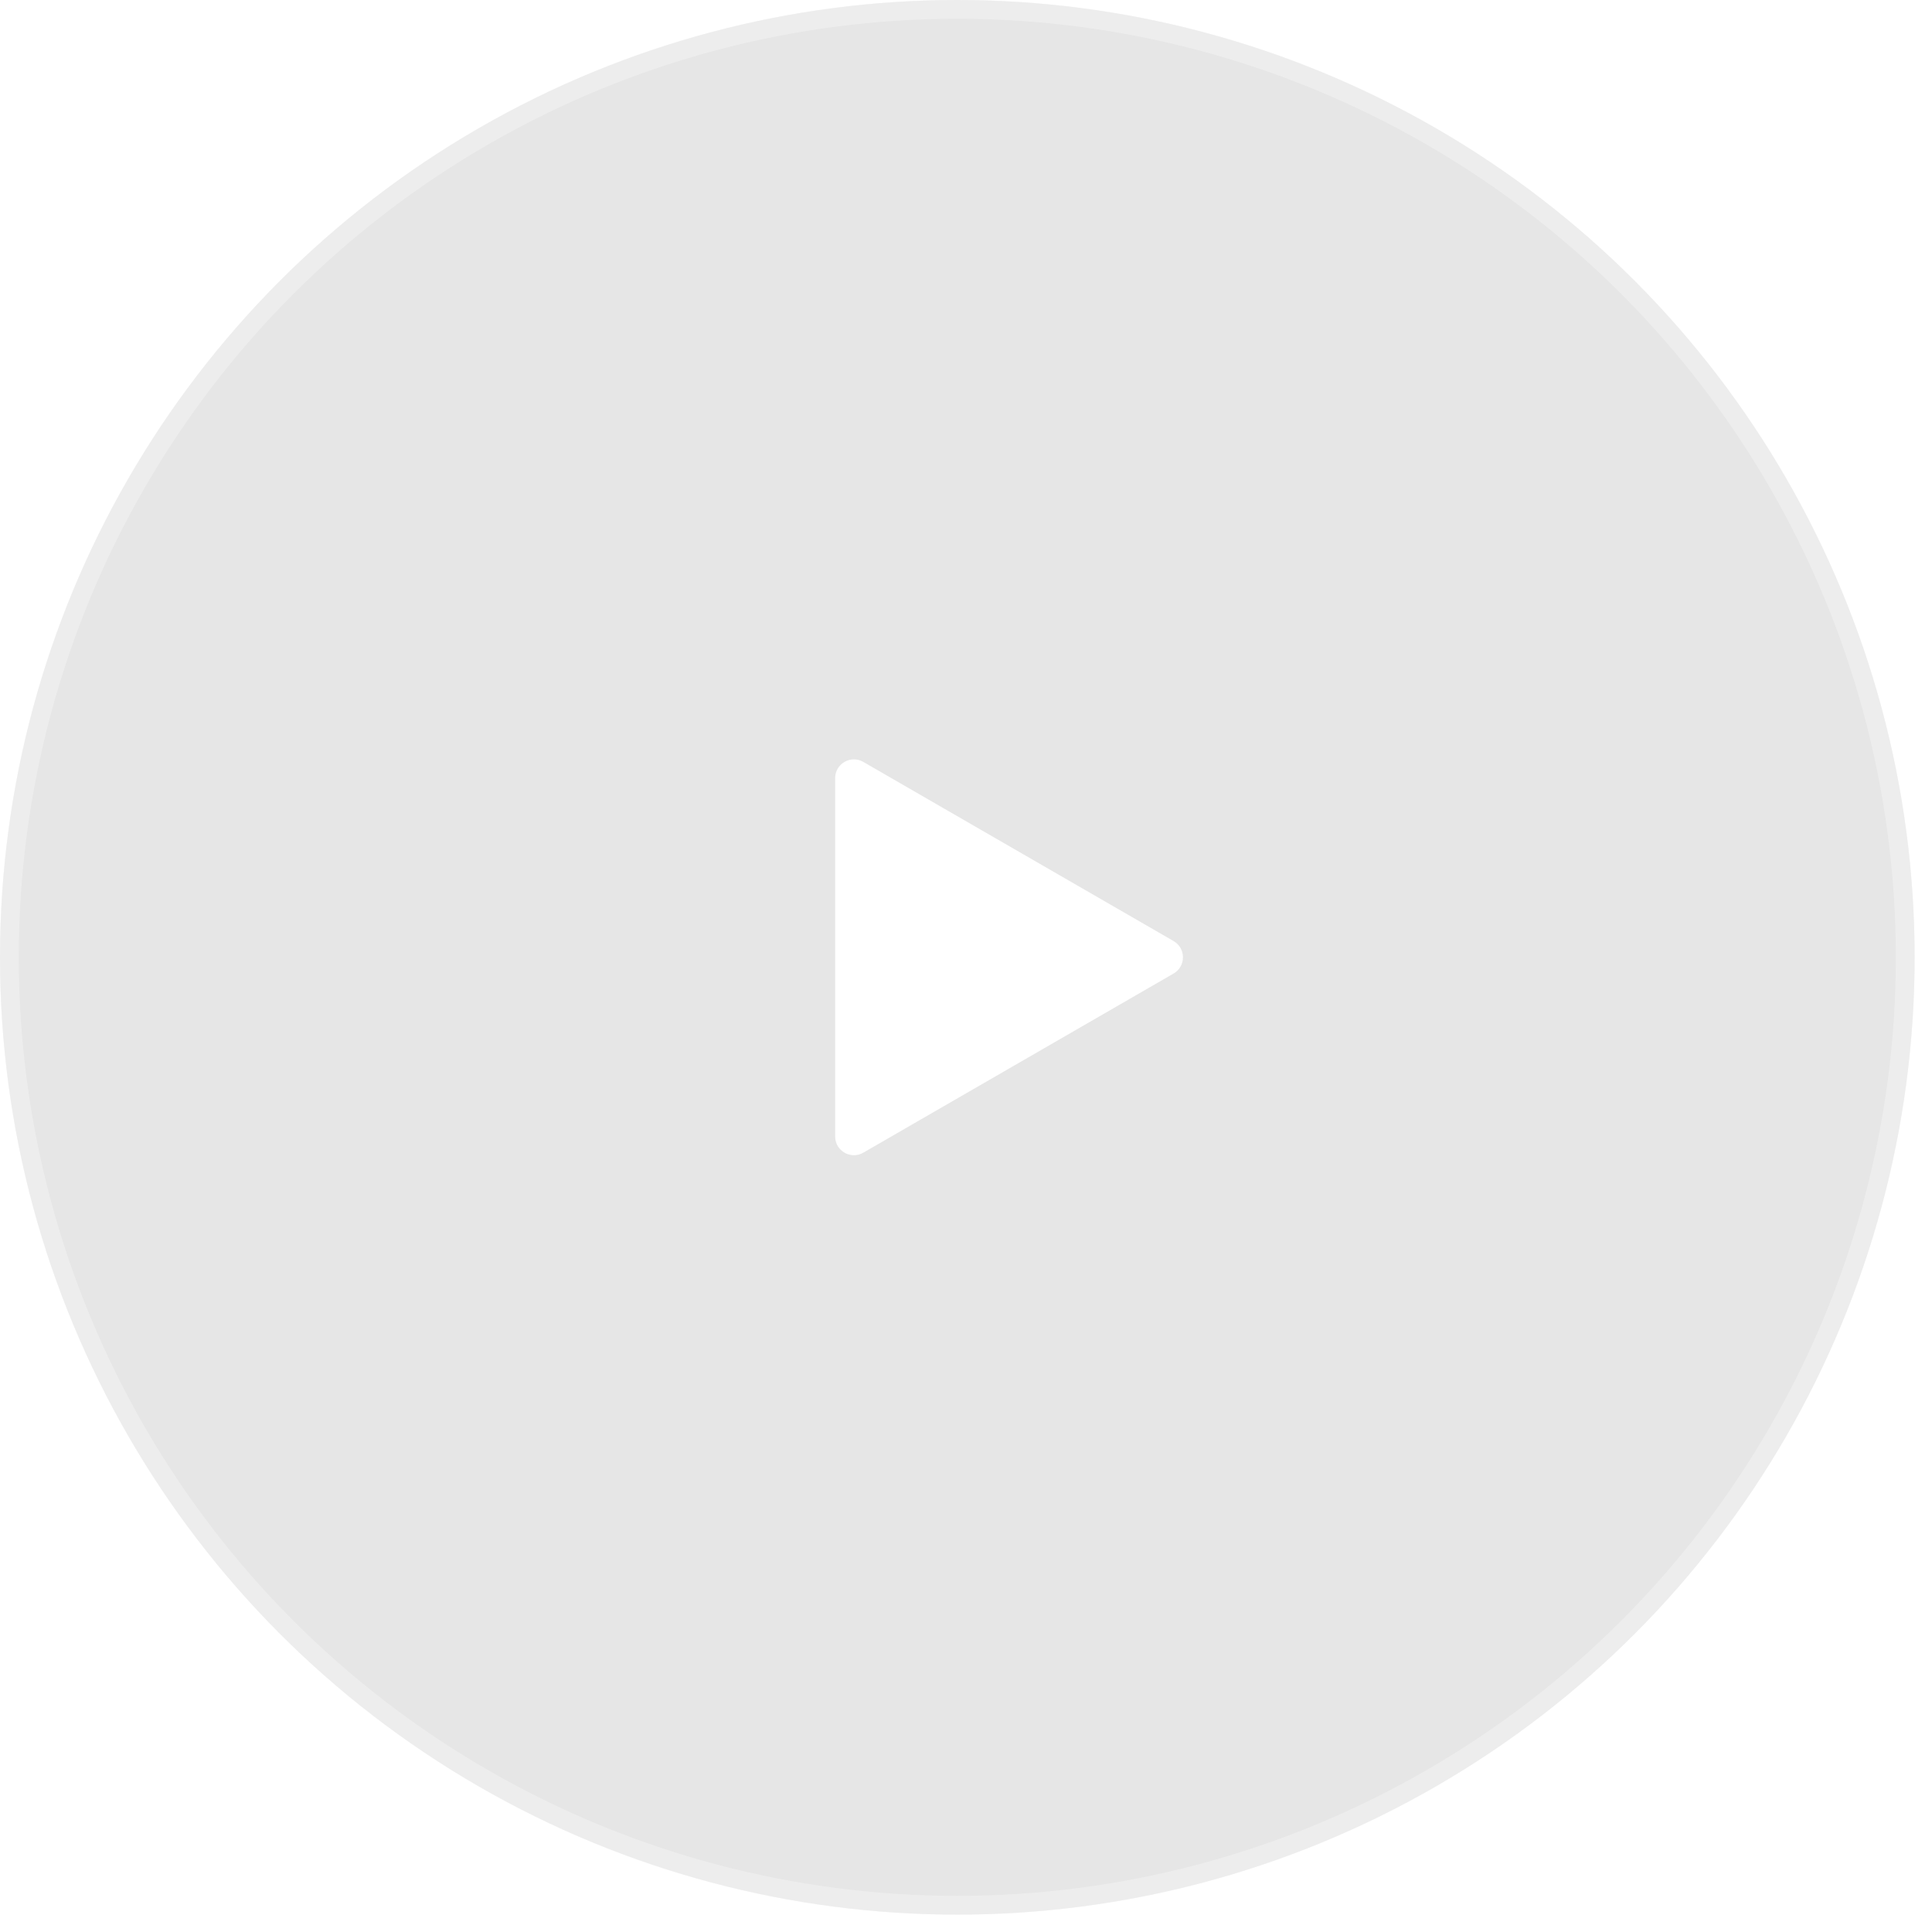<svg width="103" height="103" viewBox="0 0 103 103" fill="none" xmlns="http://www.w3.org/2000/svg">
<g filter="url(#filter0_b_4007_2)">
<circle cx="51.037" cy="51.037" r="51.037" fill="black" fill-opacity="0.1"/>
<circle cx="51.037" cy="51.037" r="50.537" stroke="white" stroke-opacity="0.3"/>
</g>
<path d="M62.566 50.17C63.233 50.555 63.233 51.517 62.566 51.902L46.024 61.453C45.357 61.838 44.524 61.357 44.524 60.587L44.524 41.485C44.524 40.716 45.357 40.234 46.024 40.619L62.566 50.17Z" fill="white"/>
<defs>
<filter id="filter0_b_4007_2" x="-19.9" y="-19.9" width="141.874" height="141.874" filterUnits="userSpaceOnUse" color-interpolation-filters="sRGB">
<feFlood flood-opacity="0" result="BackgroundImageFix"/>
<feGaussianBlur in="BackgroundImageFix" stdDeviation="9.95"/>
<feComposite in2="SourceAlpha" operator="in" result="effect1_backgroundBlur_4007_2"/>
<feBlend mode="normal" in="SourceGraphic" in2="effect1_backgroundBlur_4007_2" result="shape"/>
</filter>
</defs>
</svg>
